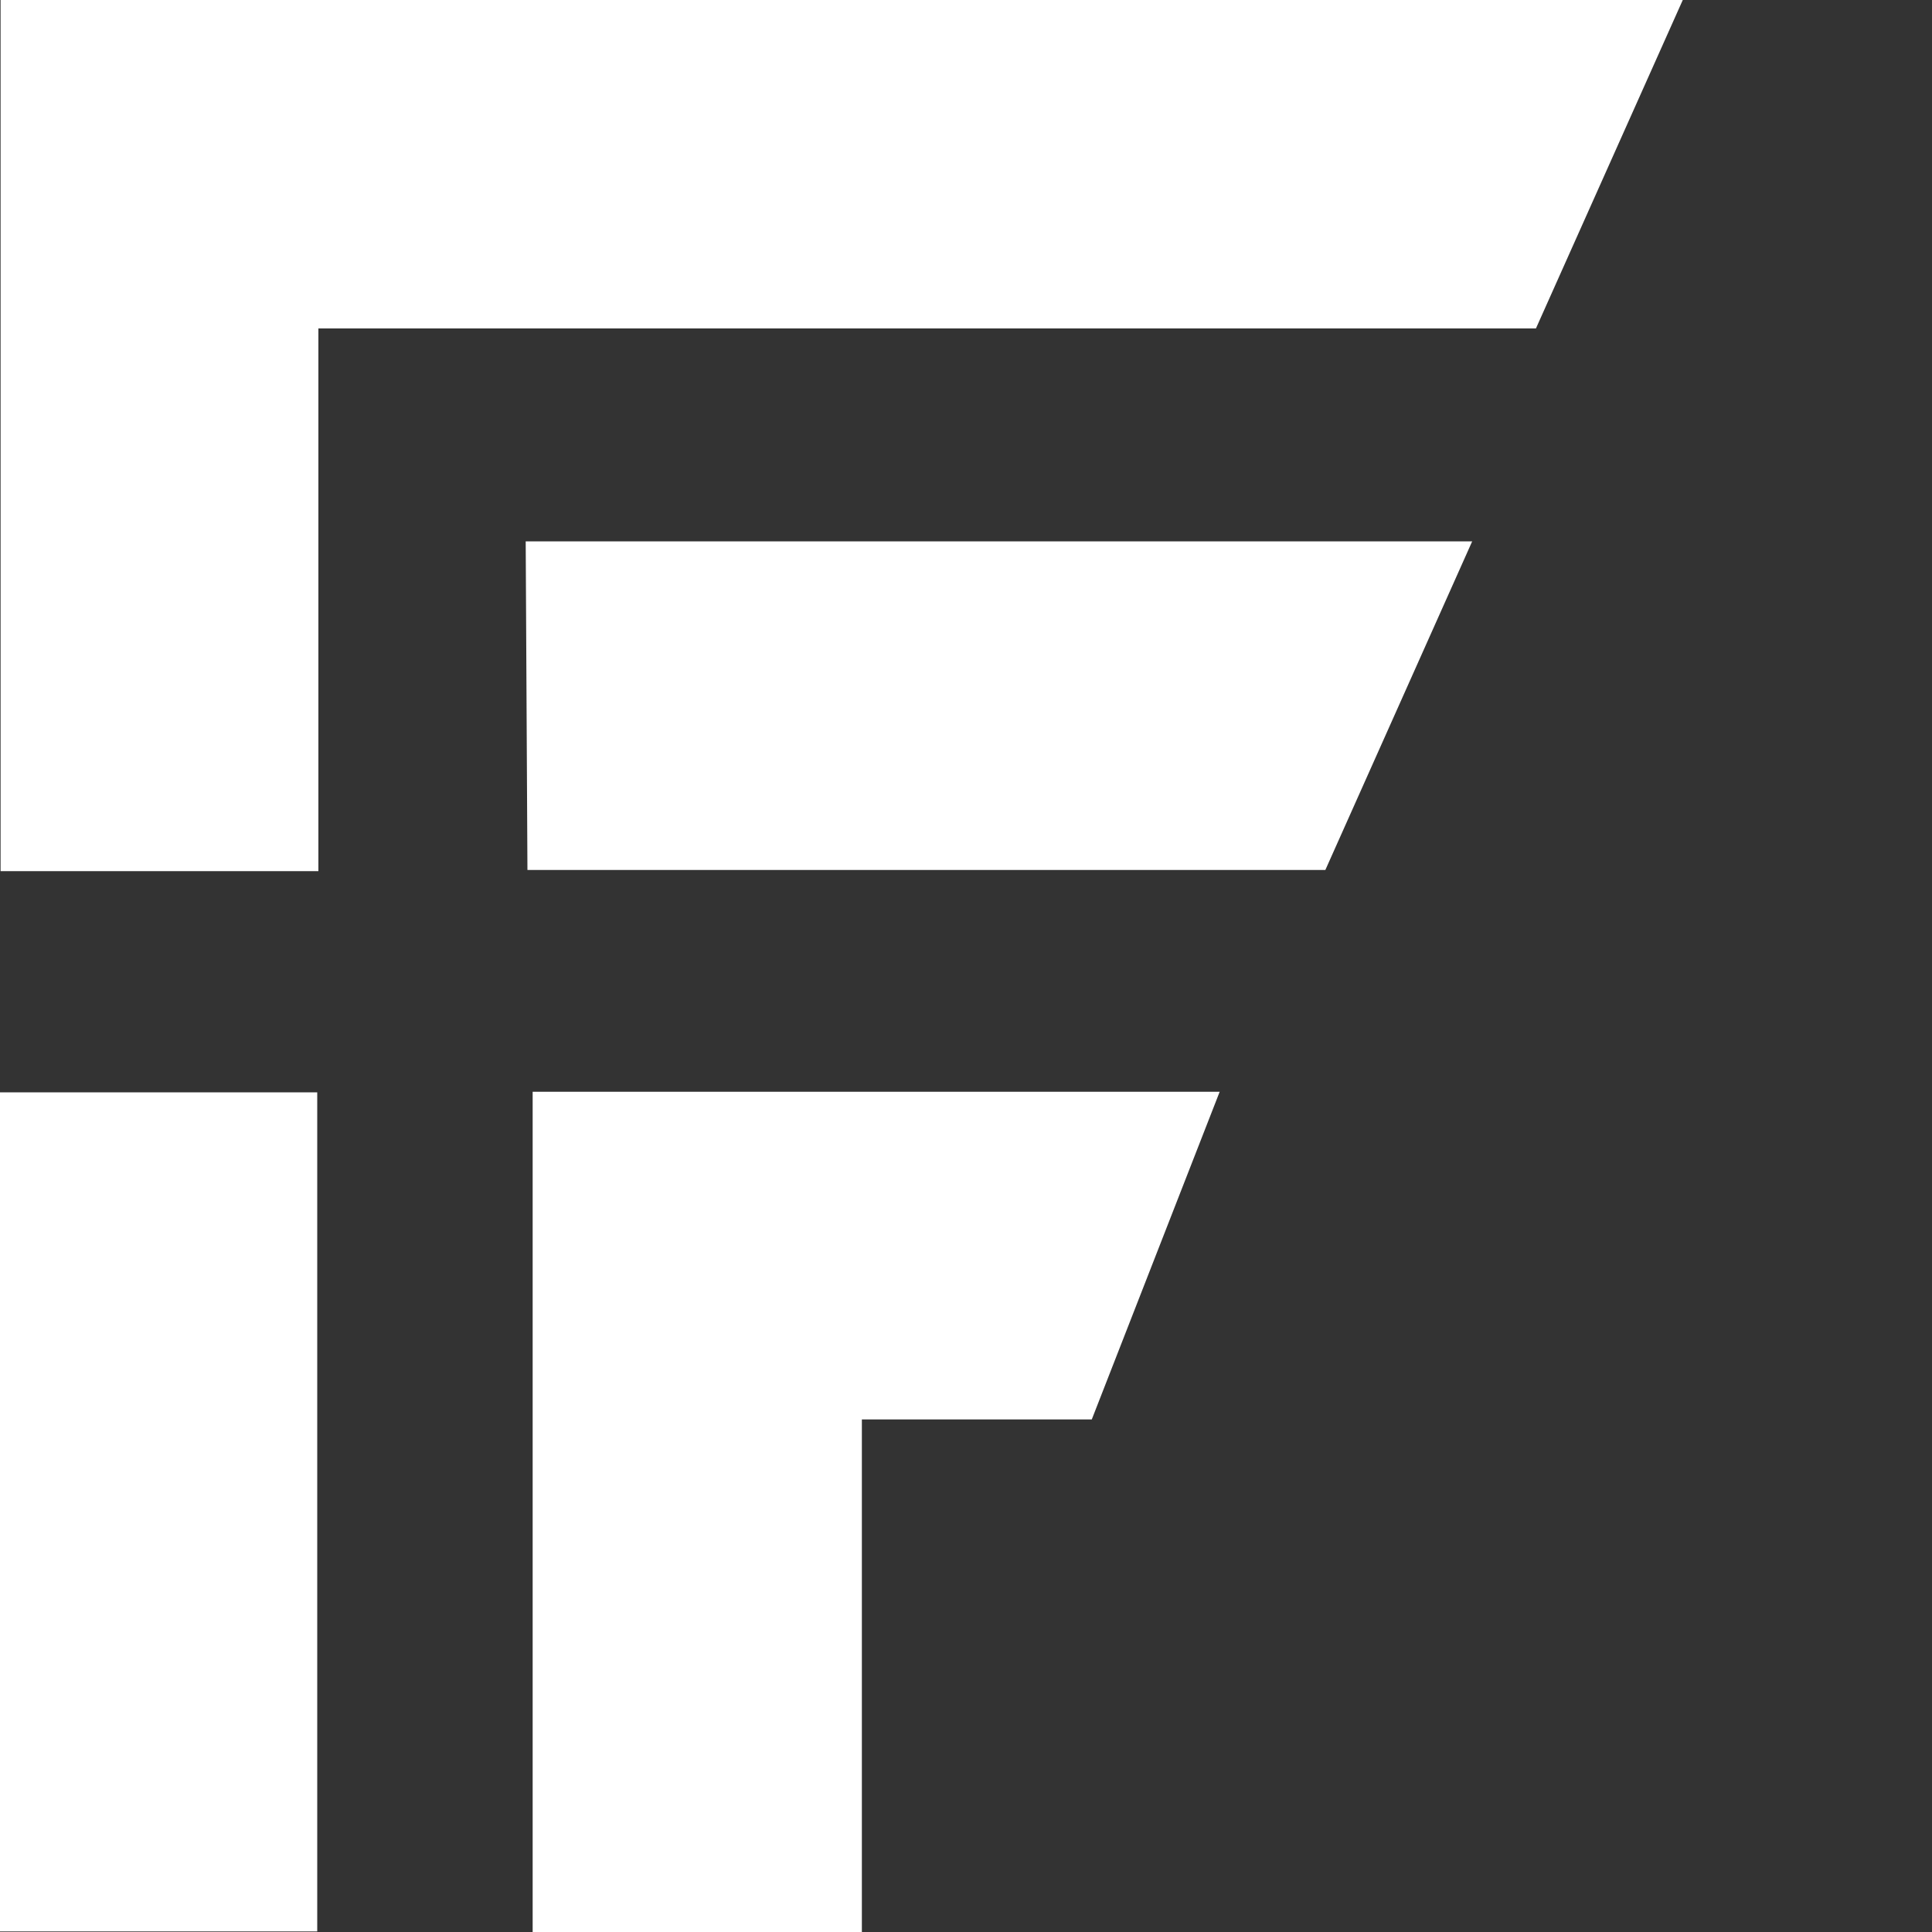 <svg xmlns="http://www.w3.org/2000/svg" id="Calque_1" data-name="Calque 1" width="100" height="100" viewBox="0 0 100 100"><rect x="0" y="0" width="100" height="100" fill="#333333" stroke="none"/><polygon points="27.3 45.03 68.6 45.03 76.2 28.02 27.21 28.02 27.3 45.03" style="fill: #fff;"></polygon><rect y="56.54" width="16.42" height="43.43" style="fill: #fff;"></rect><polygon points="87.1 0 16.48 0 .03 0 .03 17 .03 45.09 16.48 45.09 16.48 17 79.5 17 87.1 0" style="fill: #fff;"></polygon><polygon points="63.13 56.51 56.51 73.47 44.61 73.47 44.61 100 27.57 100 27.57 56.51 63.13 56.51" style="fill: #fff;"></polygon></svg>